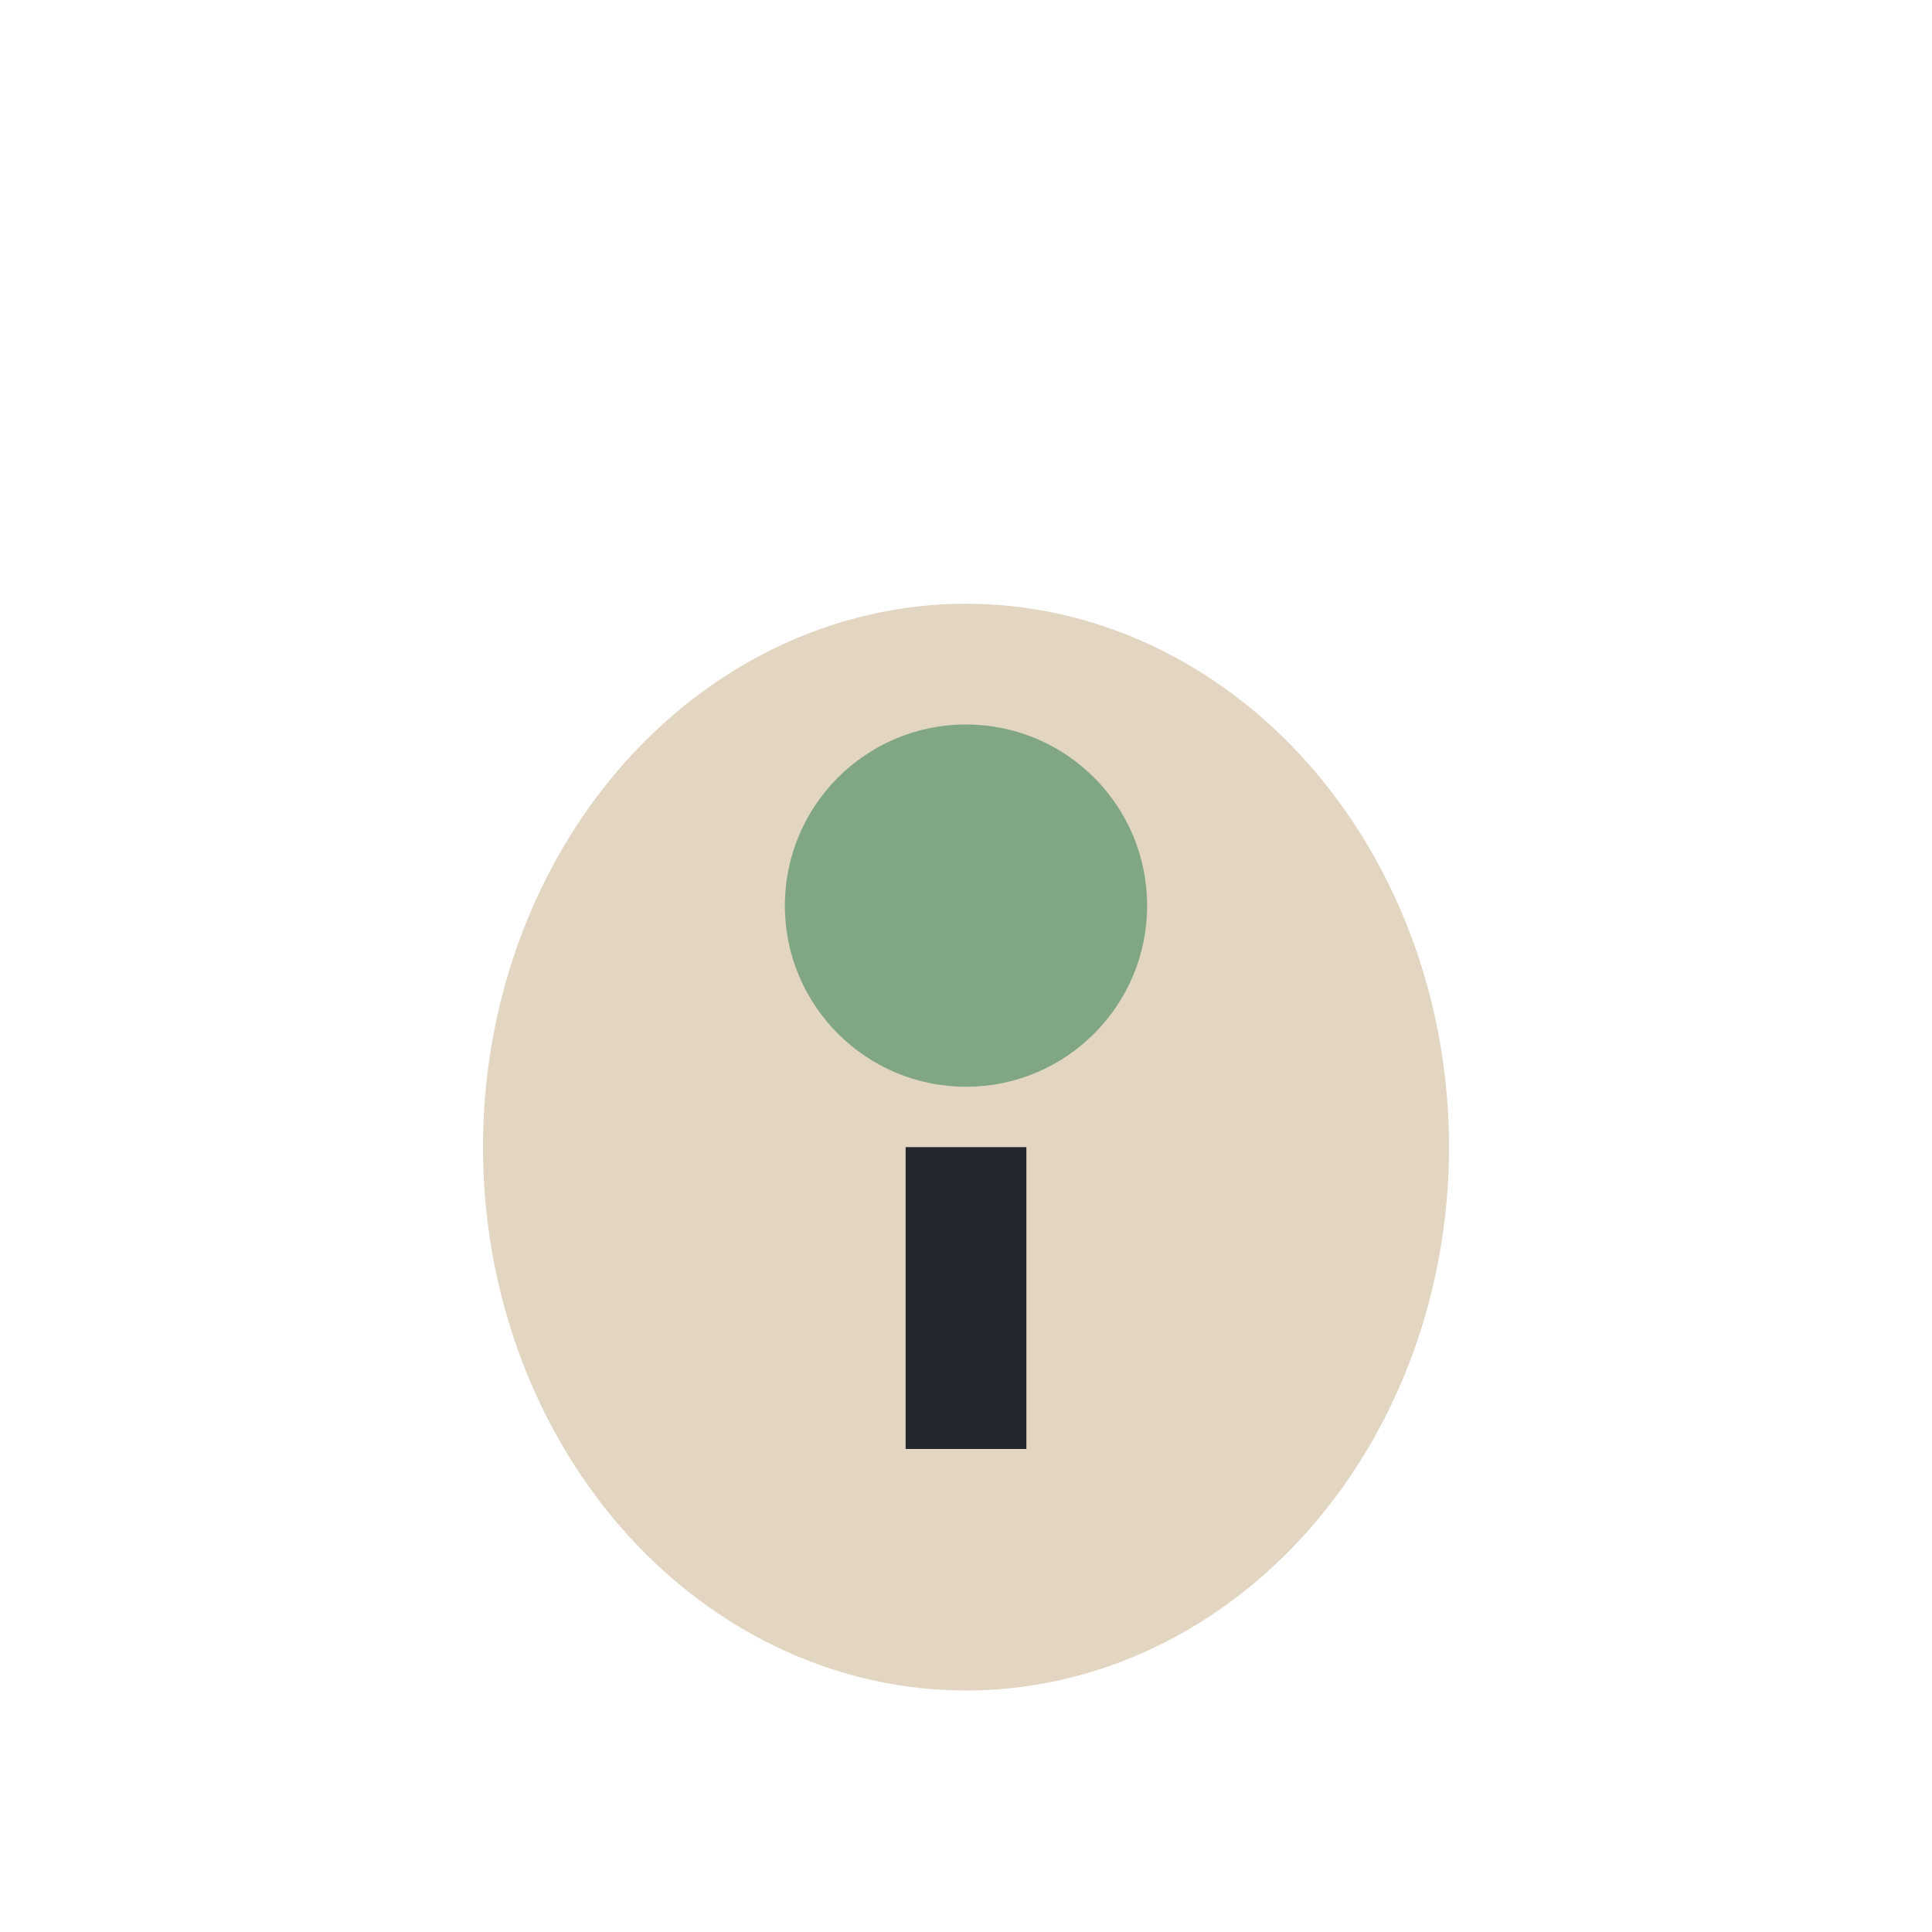 <?xml version="1.0" encoding="UTF-8"?>
<svg xmlns="http://www.w3.org/2000/svg" width="32" height="32" viewBox="0 0 32 32"><ellipse cx="16" cy="19" rx="8" ry="9" fill="#E2D6C2"/><circle cx="16" cy="15" r="3" fill="#81A684"/><path d="M16 24 L16 19" stroke="#23272E" stroke-width="2"/></svg>